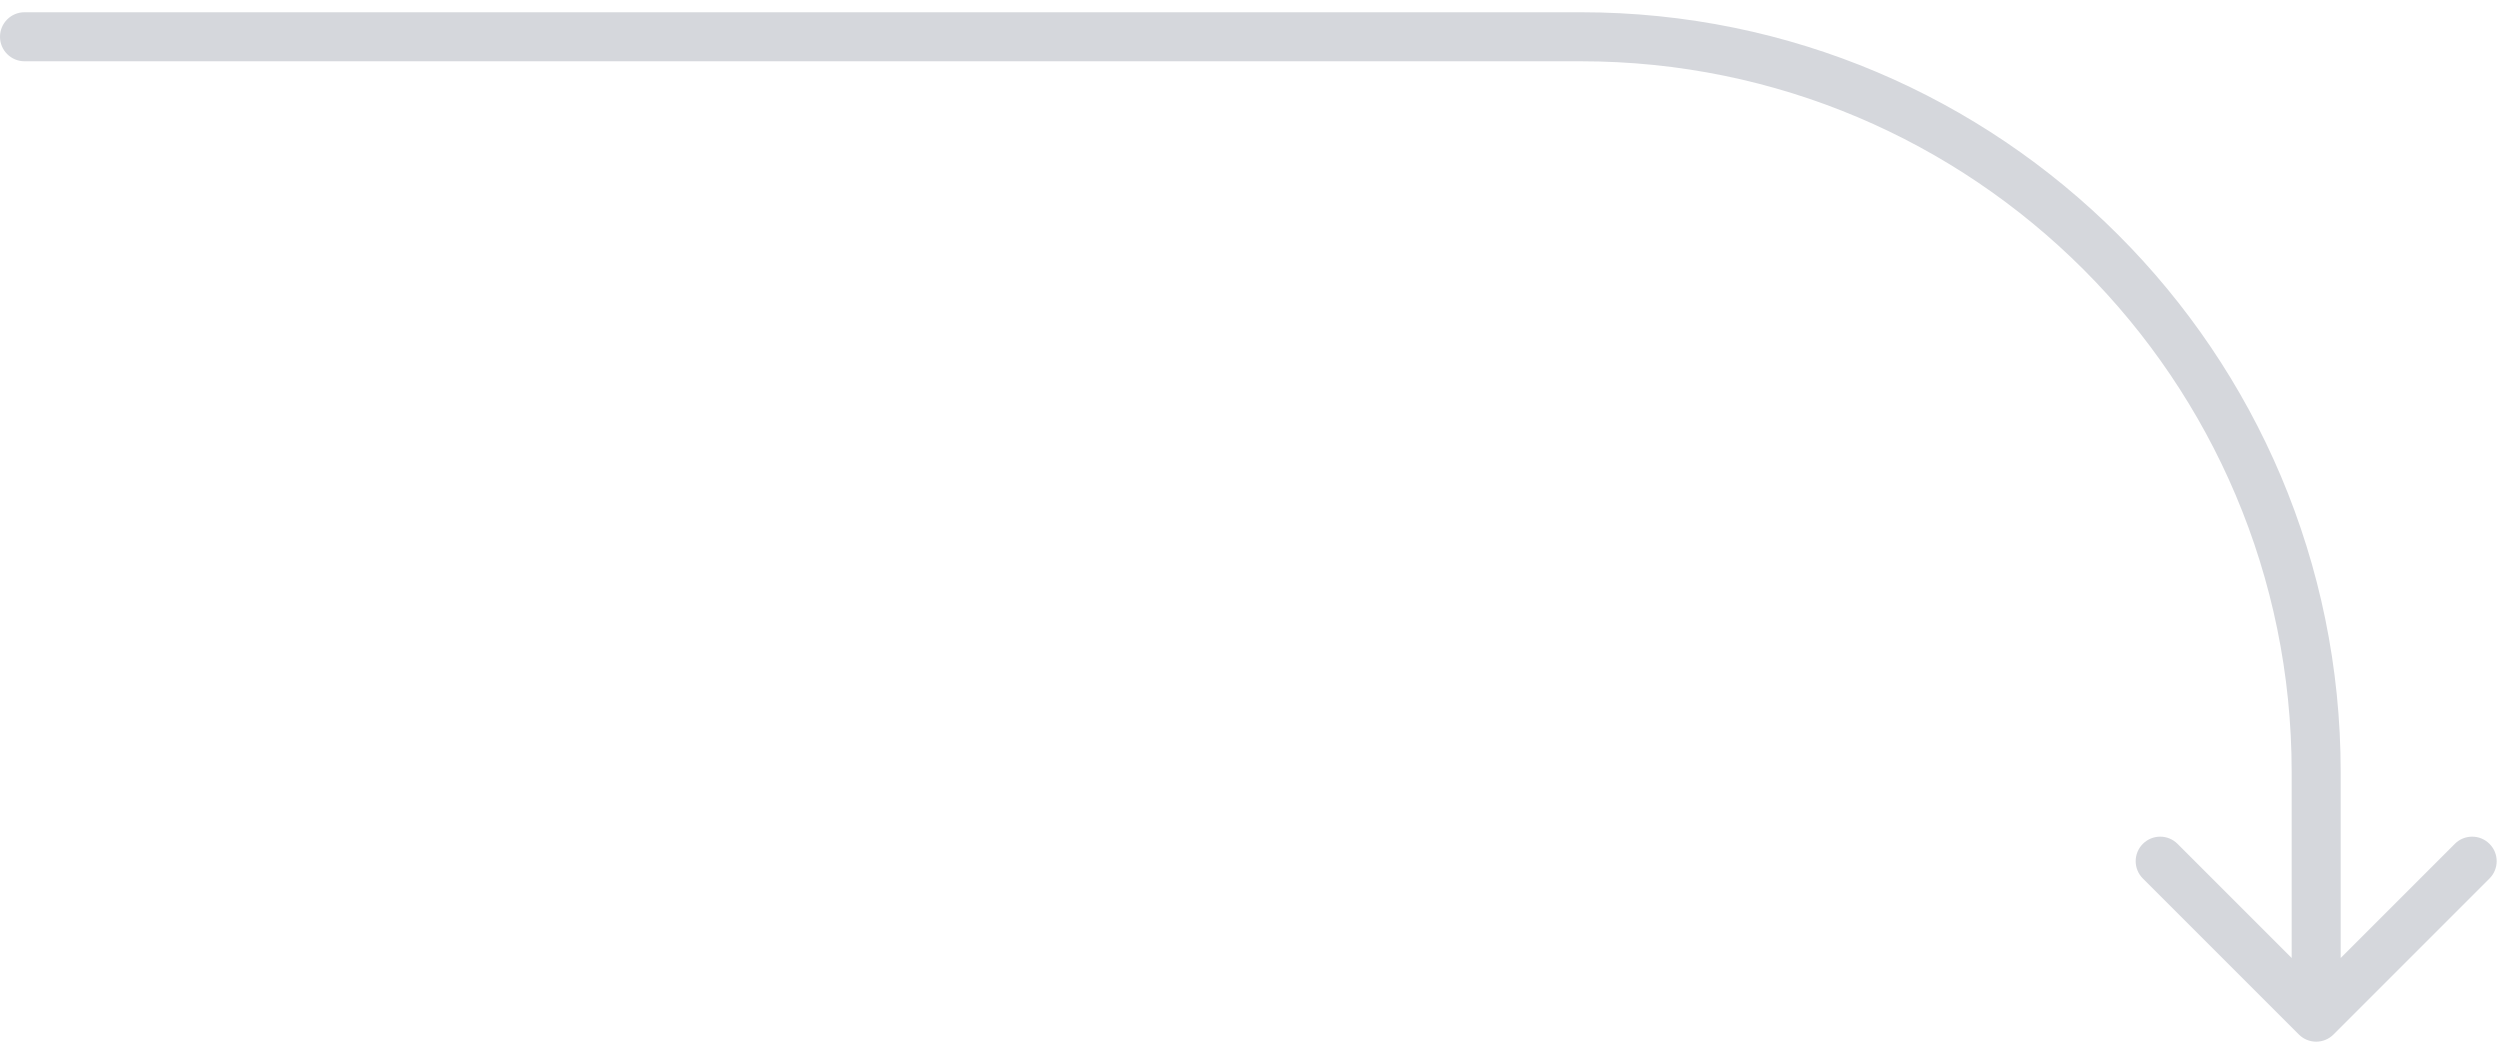 <?xml version="1.0" encoding="UTF-8"?> <svg xmlns="http://www.w3.org/2000/svg" width="102" height="43" viewBox="0 0 102 43" fill="none"> <path d="M1 0.5C0.448 0.5 0 0.948 0 1.5C0 2.052 0.448 2.5 1 2.5V0.5ZM93.793 42.207C94.183 42.598 94.817 42.598 95.207 42.207L101.571 35.843C101.962 35.453 101.962 34.819 101.571 34.429C101.181 34.038 100.547 34.038 100.157 34.429L94.5 40.086L88.843 34.429C88.453 34.038 87.82 34.038 87.429 34.429C87.038 34.819 87.038 35.453 87.429 35.843L93.793 42.207ZM1 2.5H64.5V0.5H1V2.5ZM93.5 31.5V41.5H95.5V31.5H93.5ZM64.5 2.5C80.516 2.5 93.5 15.484 93.5 31.5H95.5C95.5 14.379 81.621 0.5 64.5 0.5V2.5Z" fill="#D5D7DC"></path> </svg> 